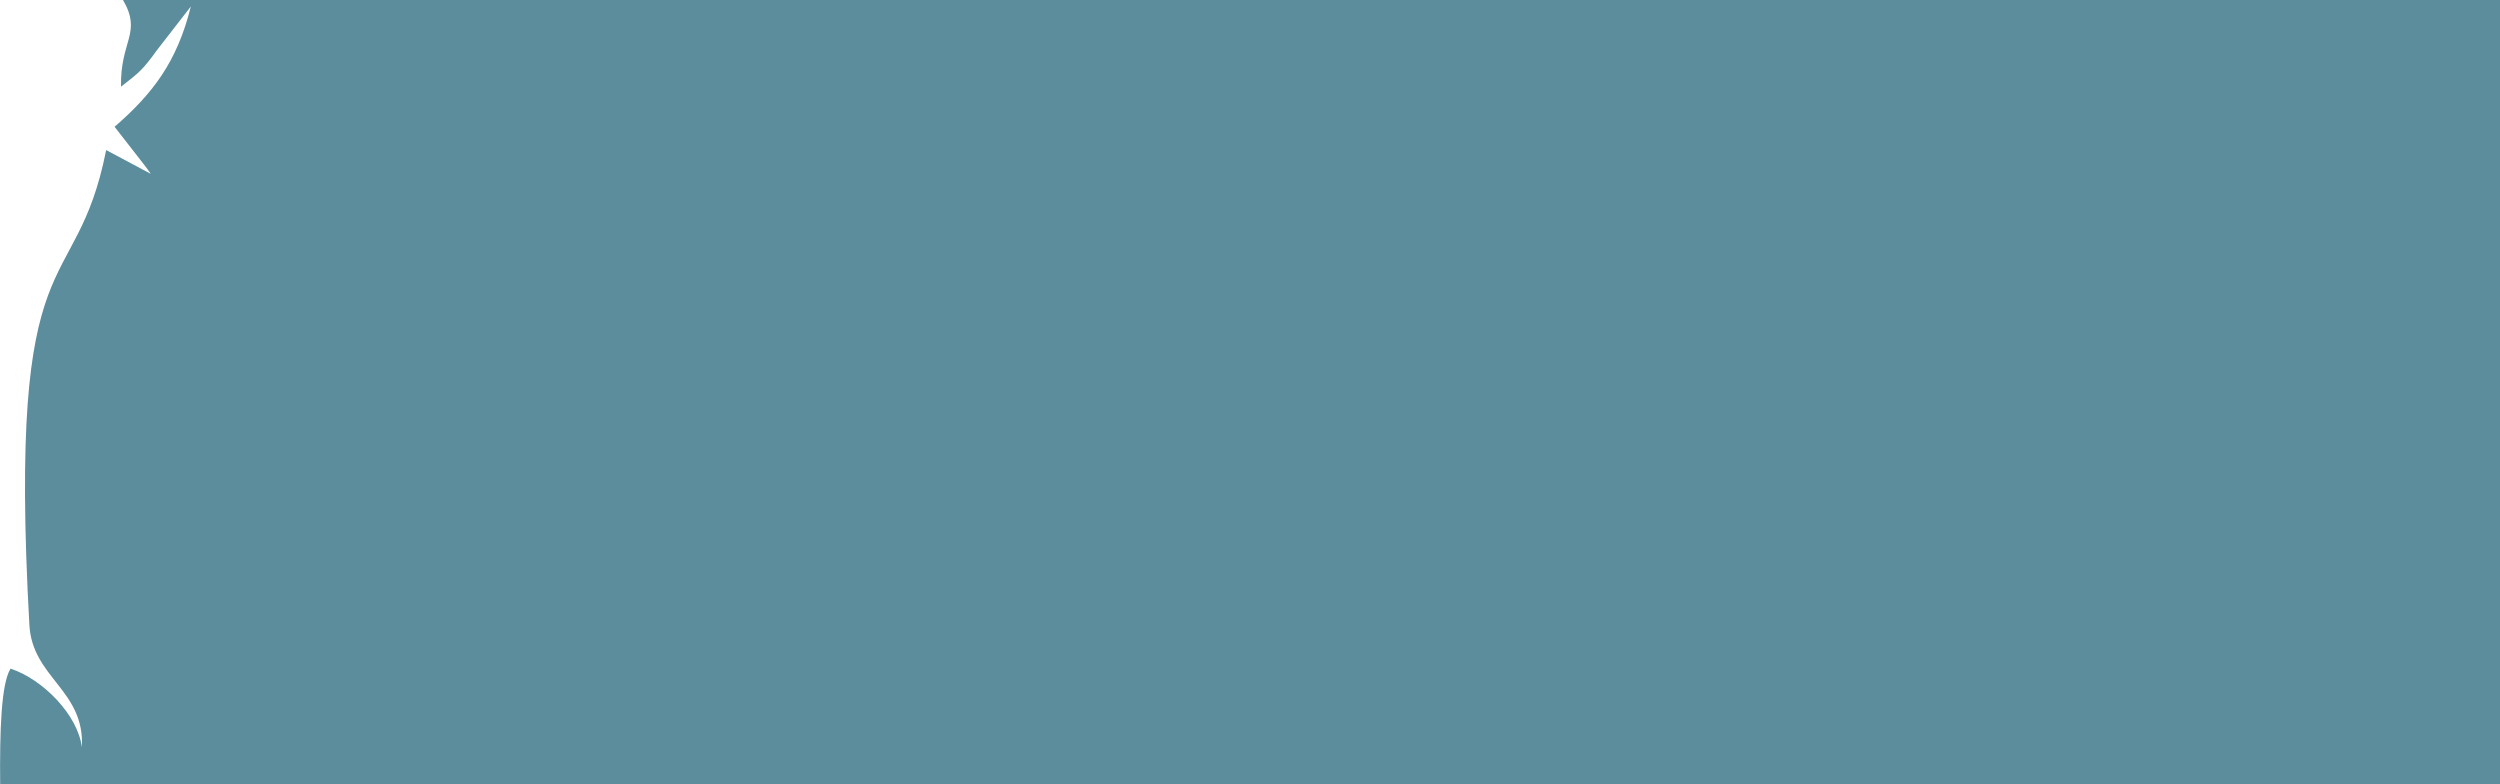 <?xml version="1.0" encoding="UTF-8"?> <svg xmlns="http://www.w3.org/2000/svg" xmlns:xlink="http://www.w3.org/1999/xlink" xmlns:xodm="http://www.corel.com/coreldraw/odm/2003" xml:space="preserve" width="46.239mm" height="14.501mm" version="1.1" style="shape-rendering:geometricPrecision; text-rendering:geometricPrecision; image-rendering:optimizeQuality; fill-rule:evenodd; clip-rule:evenodd" viewBox="0 0 50.47 15.83"> <defs> <style type="text/css"> .fil0 {fill:#5B8D9C} </style> </defs> <g id="Слой_x0020_1">  <path class="fil0" d="M50.47 15.83l-50.47 0c-0.01,-1.07 0.02,-2.03 0.21,-2.33 0.66,0.22 1.36,0.94 1.44,1.59 0.06,-1.16 -1,-1.4 -1.06,-2.47 -0.45,-8.07 0.93,-6.46 1.55,-9.59l0.9 0.48c-0.04,-0.06 -0.09,-0.13 -0.13,-0.18l-0.6 -0.77c0.76,-0.66 1.26,-1.3 1.54,-2.43l-0.69 0.89c-0.28,0.39 -0.36,0.45 -0.72,0.73 -0.02,-0.93 0.43,-1.08 0.04,-1.75l48 0 0 15.83z"></path> </g> </svg> 
